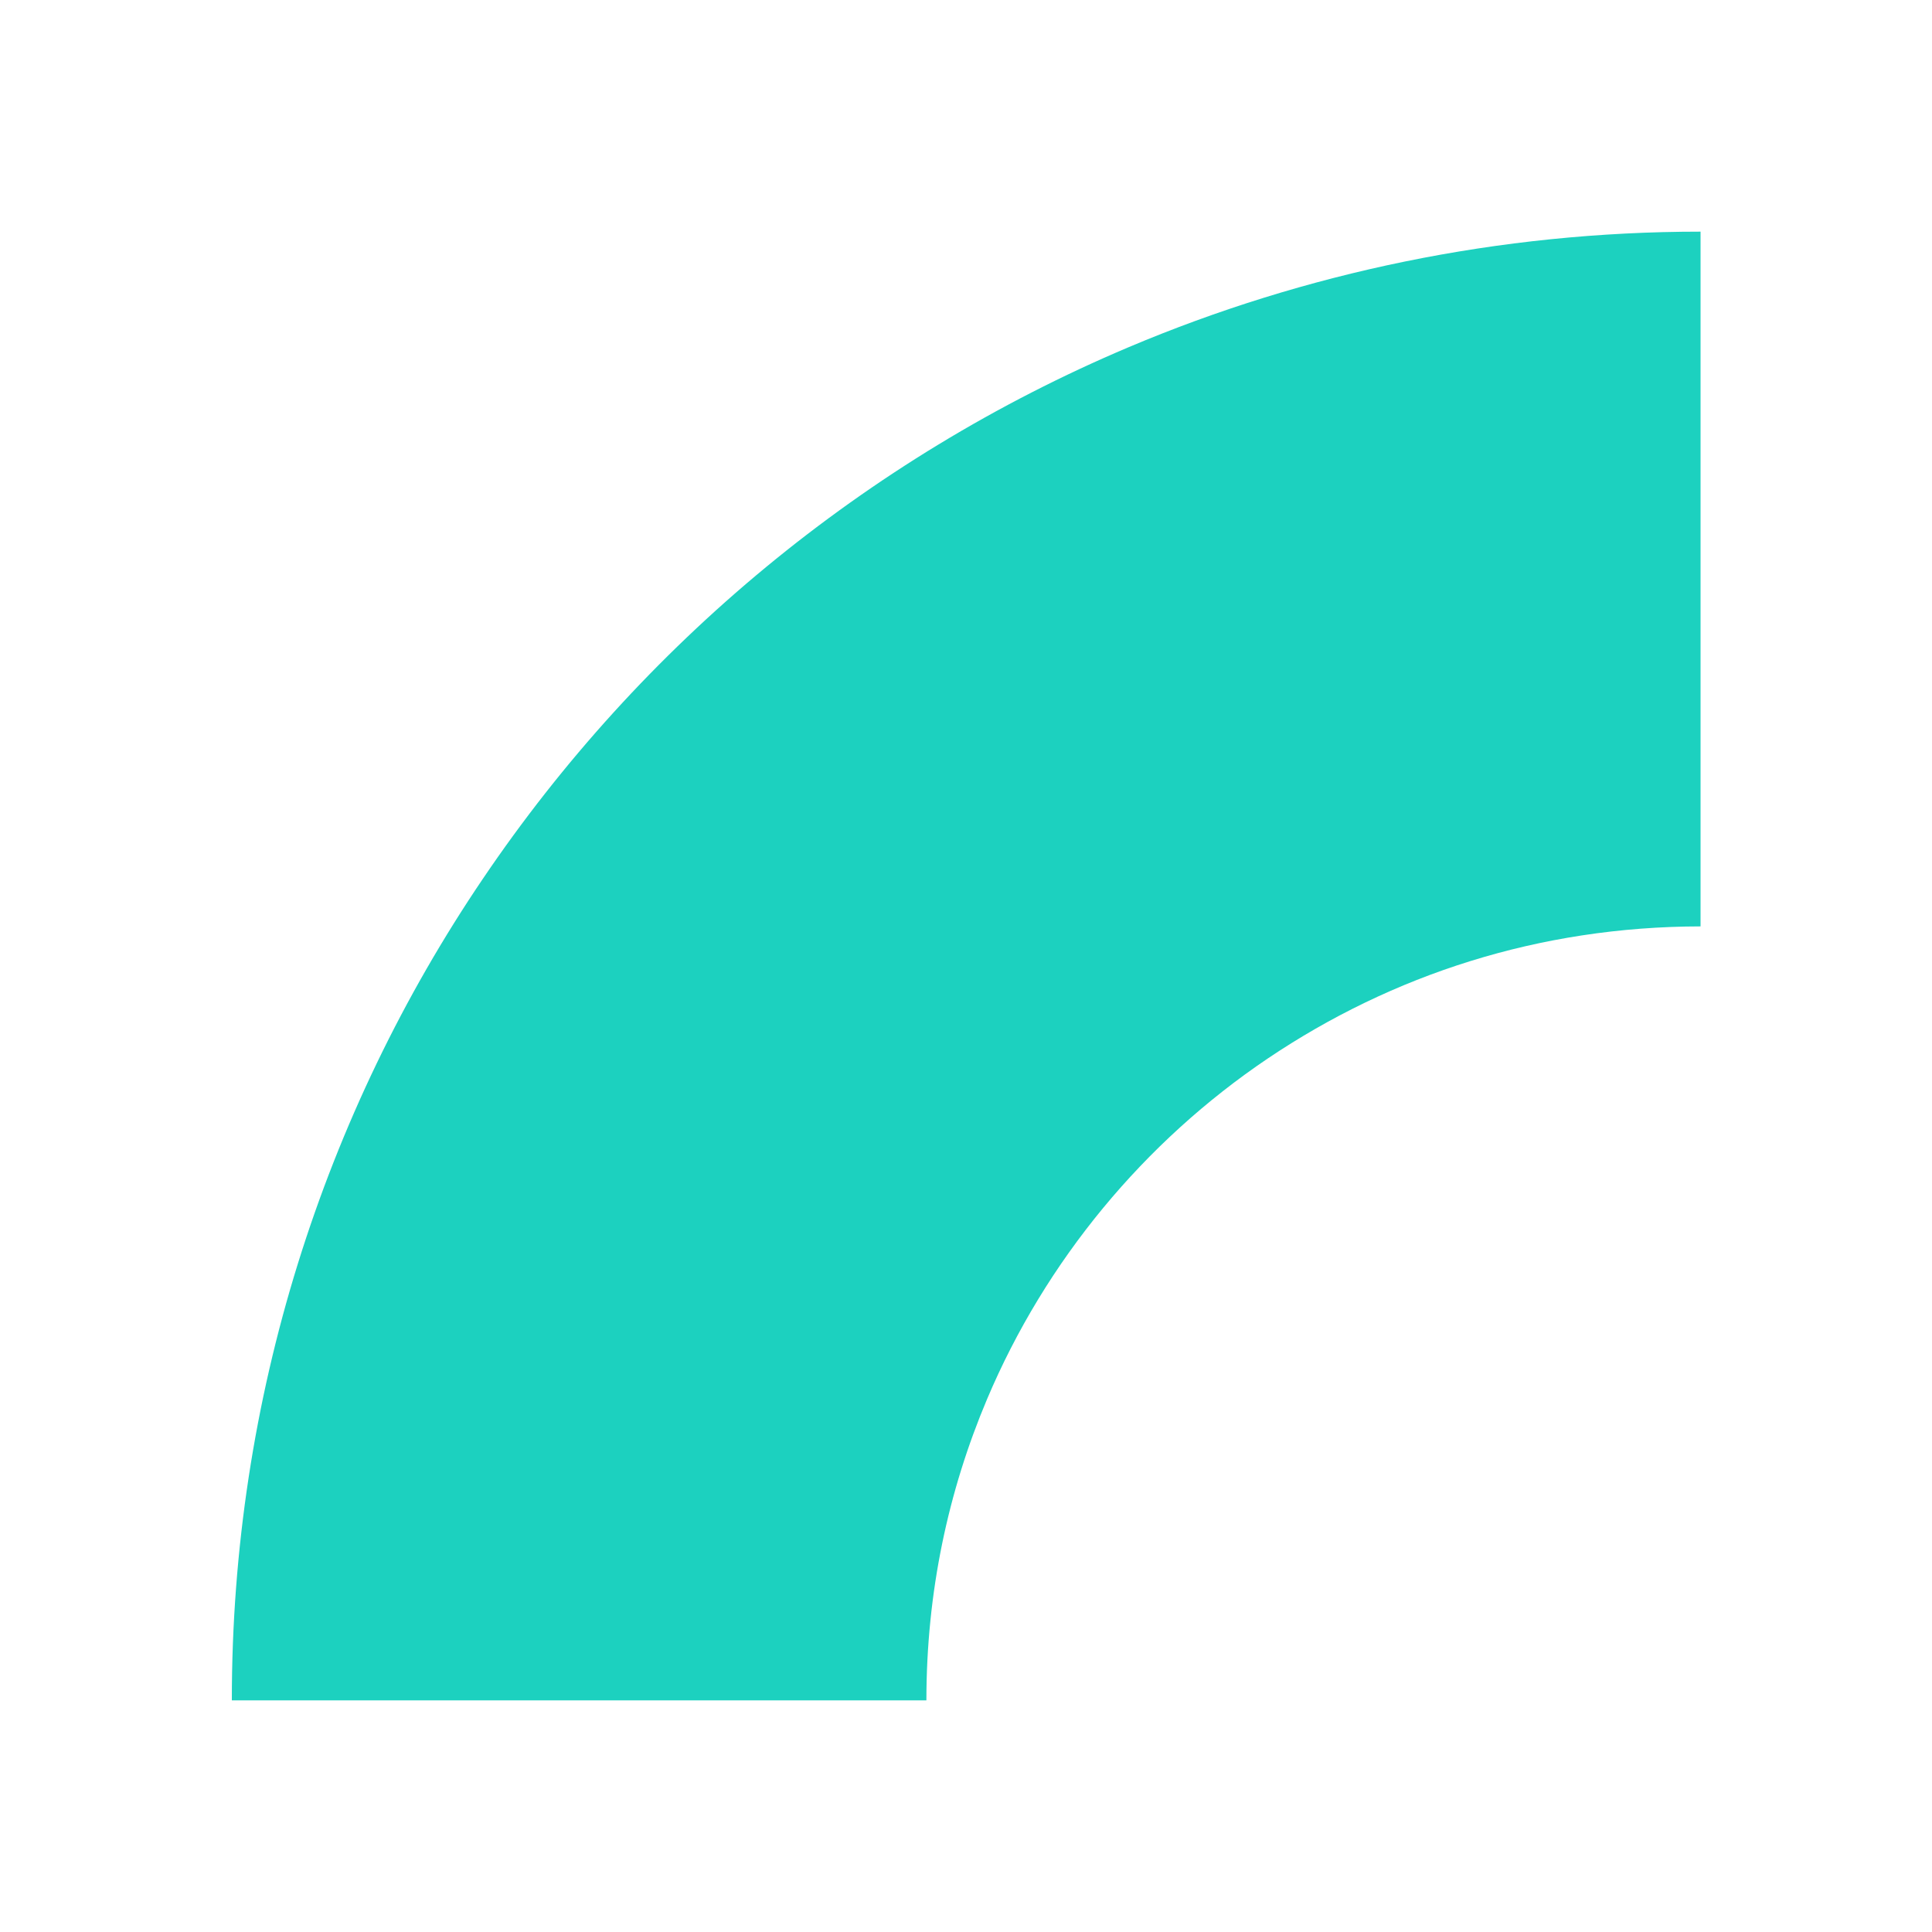 <?xml version="1.0" encoding="UTF-8"?><svg id="Calque_1" xmlns="http://www.w3.org/2000/svg" viewBox="0 0 100 100"><path d="m47.95,88.01c0-5.58,1.12-10.81,3.14-15.59,3.03-7.17,8.13-13.32,14.54-17.64,6.42-4.32,14.03-6.82,22.39-6.83h0V11.99h0c-10.45,0-20.49,2.13-29.6,5.98-13.67,5.78-25.24,15.4-33.43,27.52-8.2,12.11-13,26.84-12.99,42.52h35.96s0,0,0,0Z" style="fill:#1cd1bf;"/></svg>